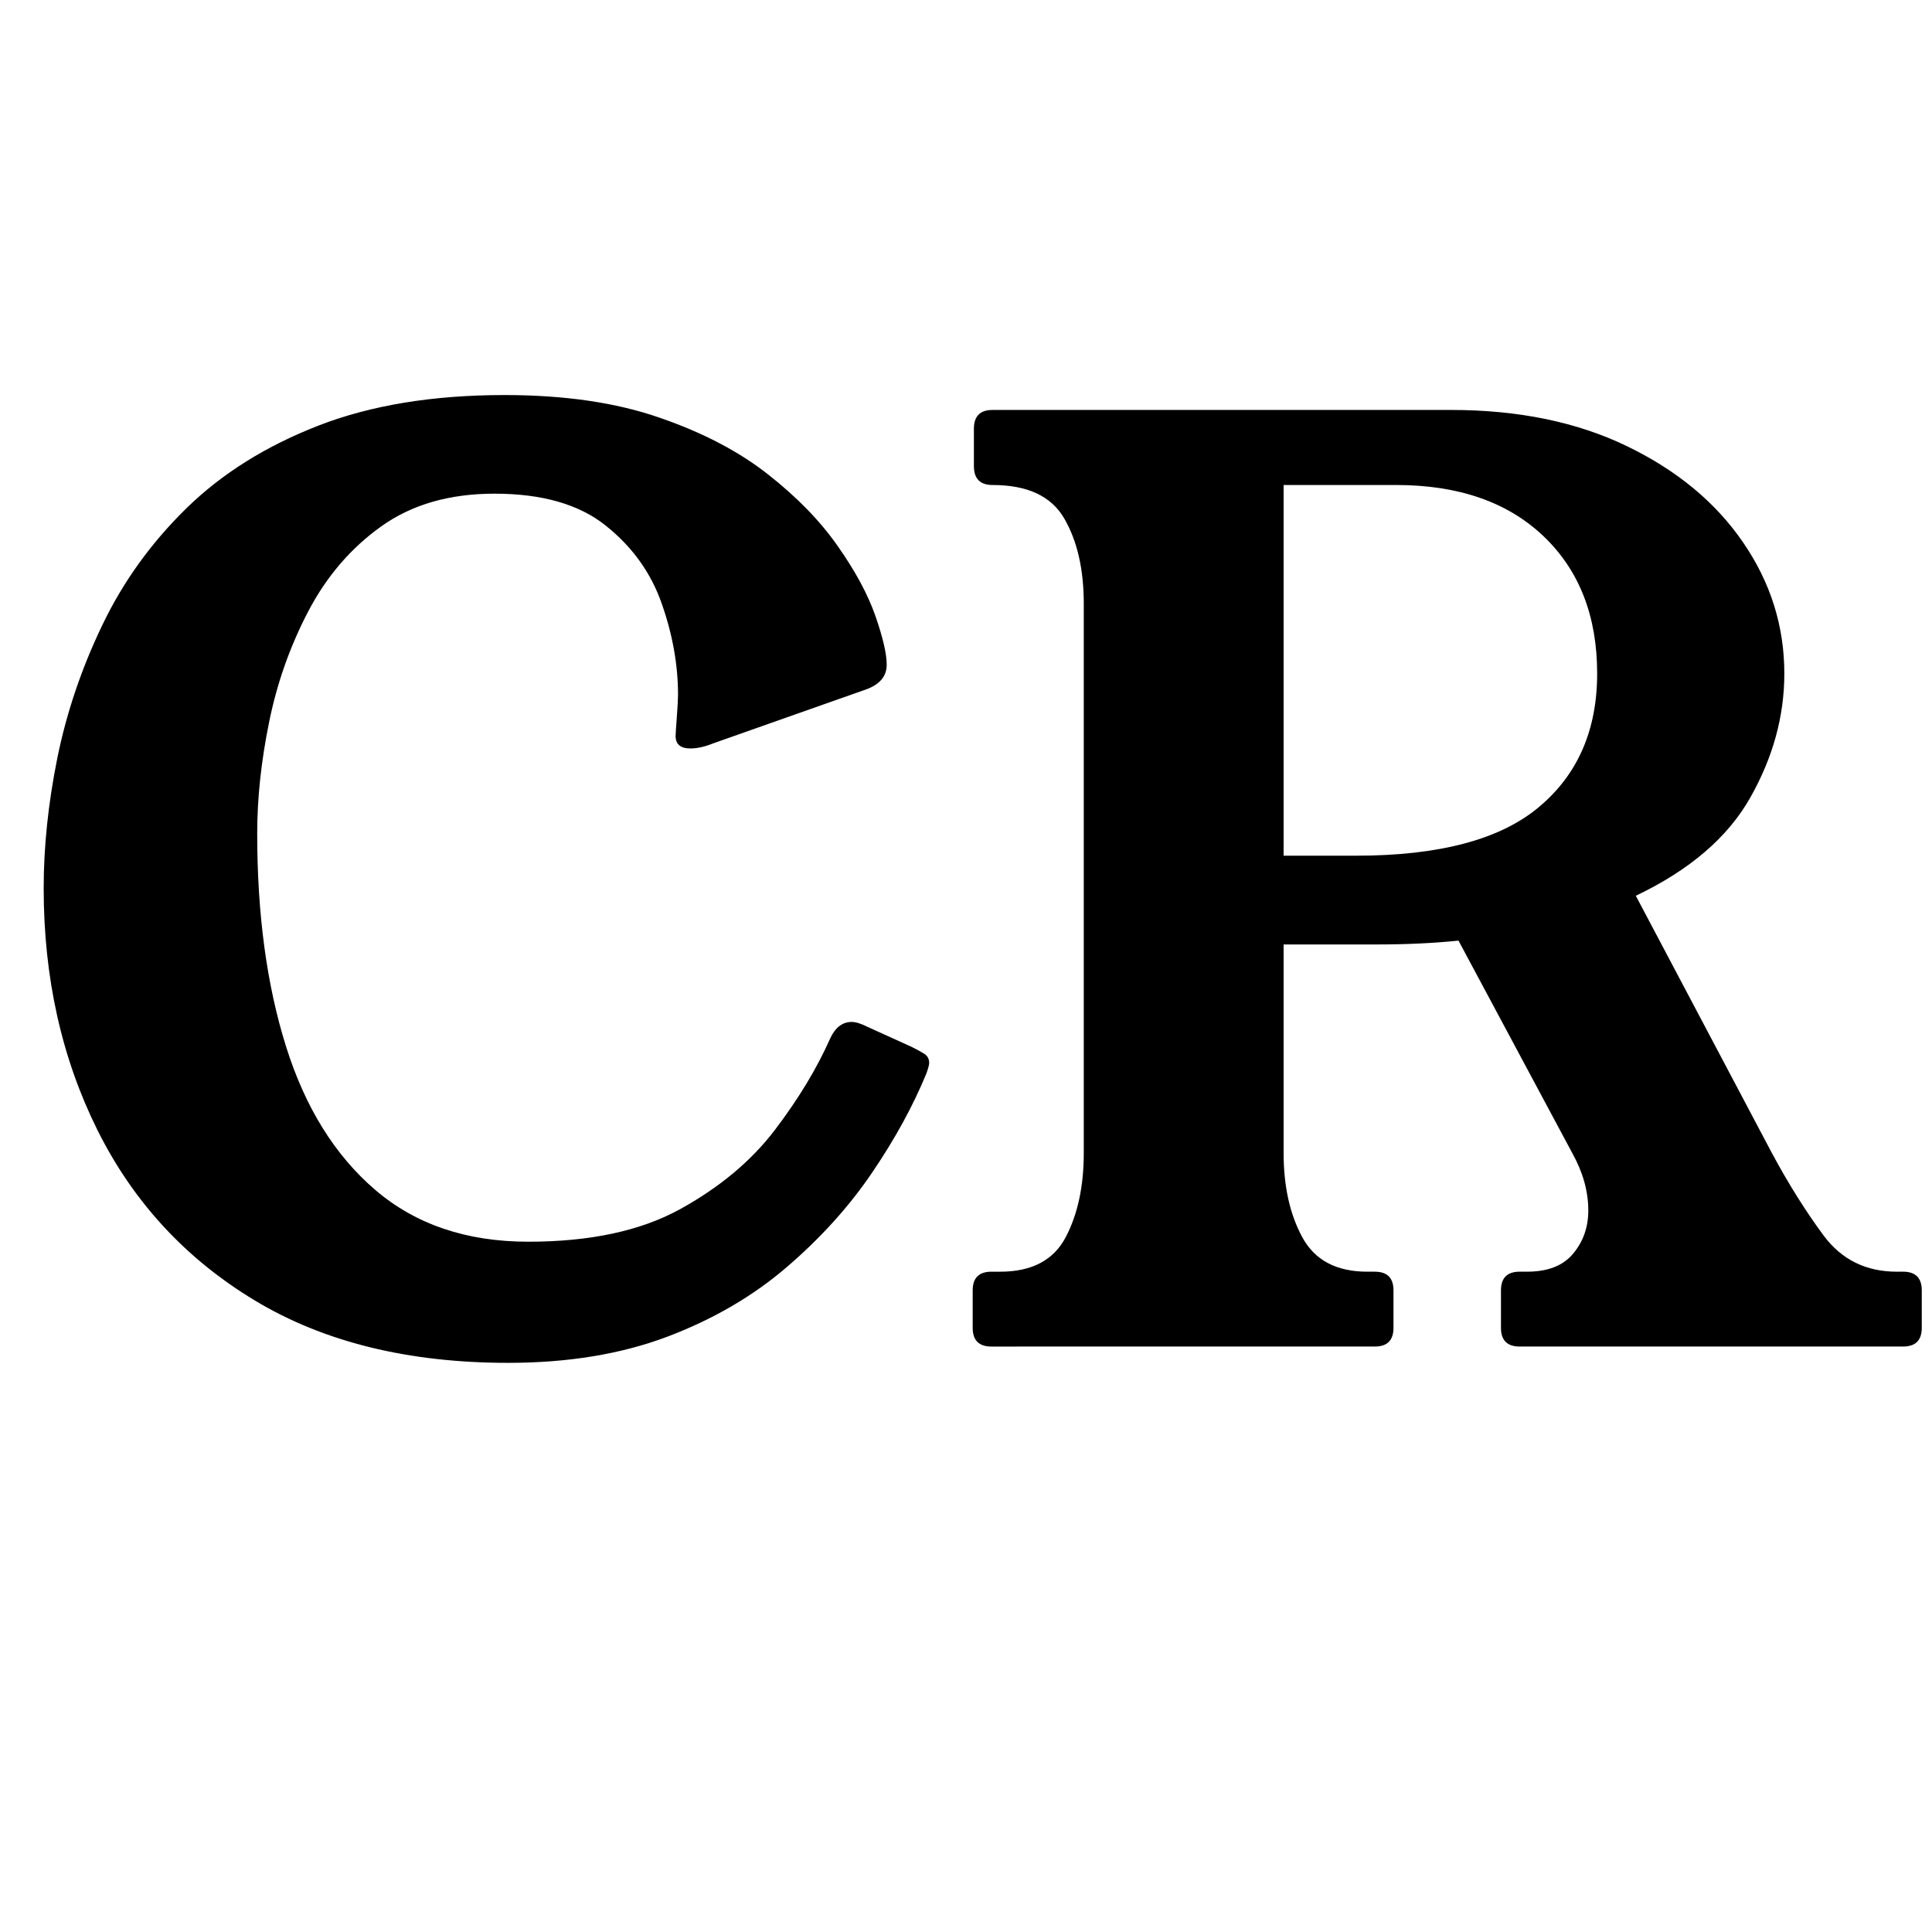 <svg xmlns="http://www.w3.org/2000/svg" width="200" height="200" version="1.0" viewBox="0 0 150 150"><path d="M70.781 81.28c.383.188.707.367.969.531.258.156.391.398.391.719 0 .137-.07.398-.203.781-1.031 2.523-2.438 5.094-4.219 7.719-1.773 2.617-3.969 5.055-6.594 7.312-2.617 2.262-5.719 4.074-9.312 5.438-3.586 1.352-7.703 2.031-12.359 2.031-7.75 0-14.309-1.613-19.672-4.844-5.367-3.238-9.438-7.648-12.219-13.234-2.781-5.594-4.172-11.848-4.172-18.766 0-3.227.352-6.602 1.062-10.125.719-3.531 1.883-6.973 3.5-10.328 1.613-3.363 3.789-6.383 6.531-9.062 2.75-2.688 6.16-4.82 10.234-6.406 4.07-1.582 8.891-2.375 14.453-2.375 4.656 0 8.66.586 12.016 1.75 3.363 1.156 6.176 2.625 8.438 4.406 2.258 1.773 4.066 3.633 5.422 5.578 1.363 1.938 2.336 3.746 2.922 5.422.582 1.68.875 2.938.875 3.781 0 .906-.555 1.555-1.656 1.938l-11.828 4.172c-.648.262-1.23.391-1.75.391-.773 0-1.156-.32-1.156-.969 0-.133.031-.617.094-1.453.062-.844.094-1.426.094-1.75 0-2.32-.422-4.68-1.266-7.078-.836-2.395-2.289-4.414-4.359-6.062-2.062-1.645-4.938-2.469-8.625-2.469-3.492 0-6.418.844-8.781 2.531-2.355 1.68-4.246 3.875-5.672 6.594-1.418 2.711-2.434 5.586-3.047 8.625-.617 3.031-.922 5.906-.922 8.625 0 6.273.742 11.781 2.234 16.531 1.488 4.75 3.801 8.469 6.938 11.156 3.133 2.68 7.094 4.016 11.875 4.016s8.703-.836 11.766-2.516c3.07-1.688 5.531-3.738 7.375-6.156 1.844-2.426 3.281-4.805 4.312-7.141.395-.832.945-1.25 1.656-1.25.32 0 .738.133 1.25.391ZM147.753 98.733c.969 0 1.453.484 1.453 1.453v2.906c0 .969-.484 1.453-1.453 1.453h-29.766c-.969 0-1.453-.484-1.453-1.453v-2.906c0-.969.484-1.453 1.453-1.453h.578c1.613 0 2.805-.469 3.578-1.406.781-.938 1.172-2.051 1.172-3.344 0-1.488-.418-2.977-1.25-4.469l-8.828-16.484c-1.938.199-4.039.297-6.297.297h-7.281v16.188c0 2.586.484 4.766 1.453 6.547s2.648 2.672 5.047 2.672h.578c.969 0 1.453.484 1.453 1.453v2.906c0 .969-.484 1.453-1.453 1.453H76.972c-.969 0-1.453-.484-1.453-1.453v-2.906c0-.969.484-1.453 1.453-1.453h.688c2.445 0 4.141-.891 5.078-2.672s1.406-3.961 1.406-6.547v-42.656c0-2.645-.5-4.836-1.5-6.578-1-1.75-2.859-2.625-5.578-2.625-.969 0-1.453-.488-1.453-1.469v-2.906c0-.969.484-1.453 1.453-1.453h35.594c5.227 0 9.781.938 13.656 2.812 3.883 1.875 6.891 4.367 9.016 7.469 2.133 3.105 3.203 6.5 3.203 10.188 0 3.293-.875 6.492-2.625 9.594-1.742 3.105-4.711 5.656-8.906 7.656l10.562 19.969c1.289 2.398 2.629 4.531 4.016 6.406 1.395 1.875 3.289 2.812 5.688 2.812Zm-42.469-32.297c6.469 0 11.203-1.258 14.203-3.781 3.008-2.52 4.516-5.973 4.516-10.359 0-4.469-1.391-8.023-4.172-10.672-2.781-2.645-6.594-3.969-11.438-3.969h-8.734v28.781Zm0 0"/></svg>